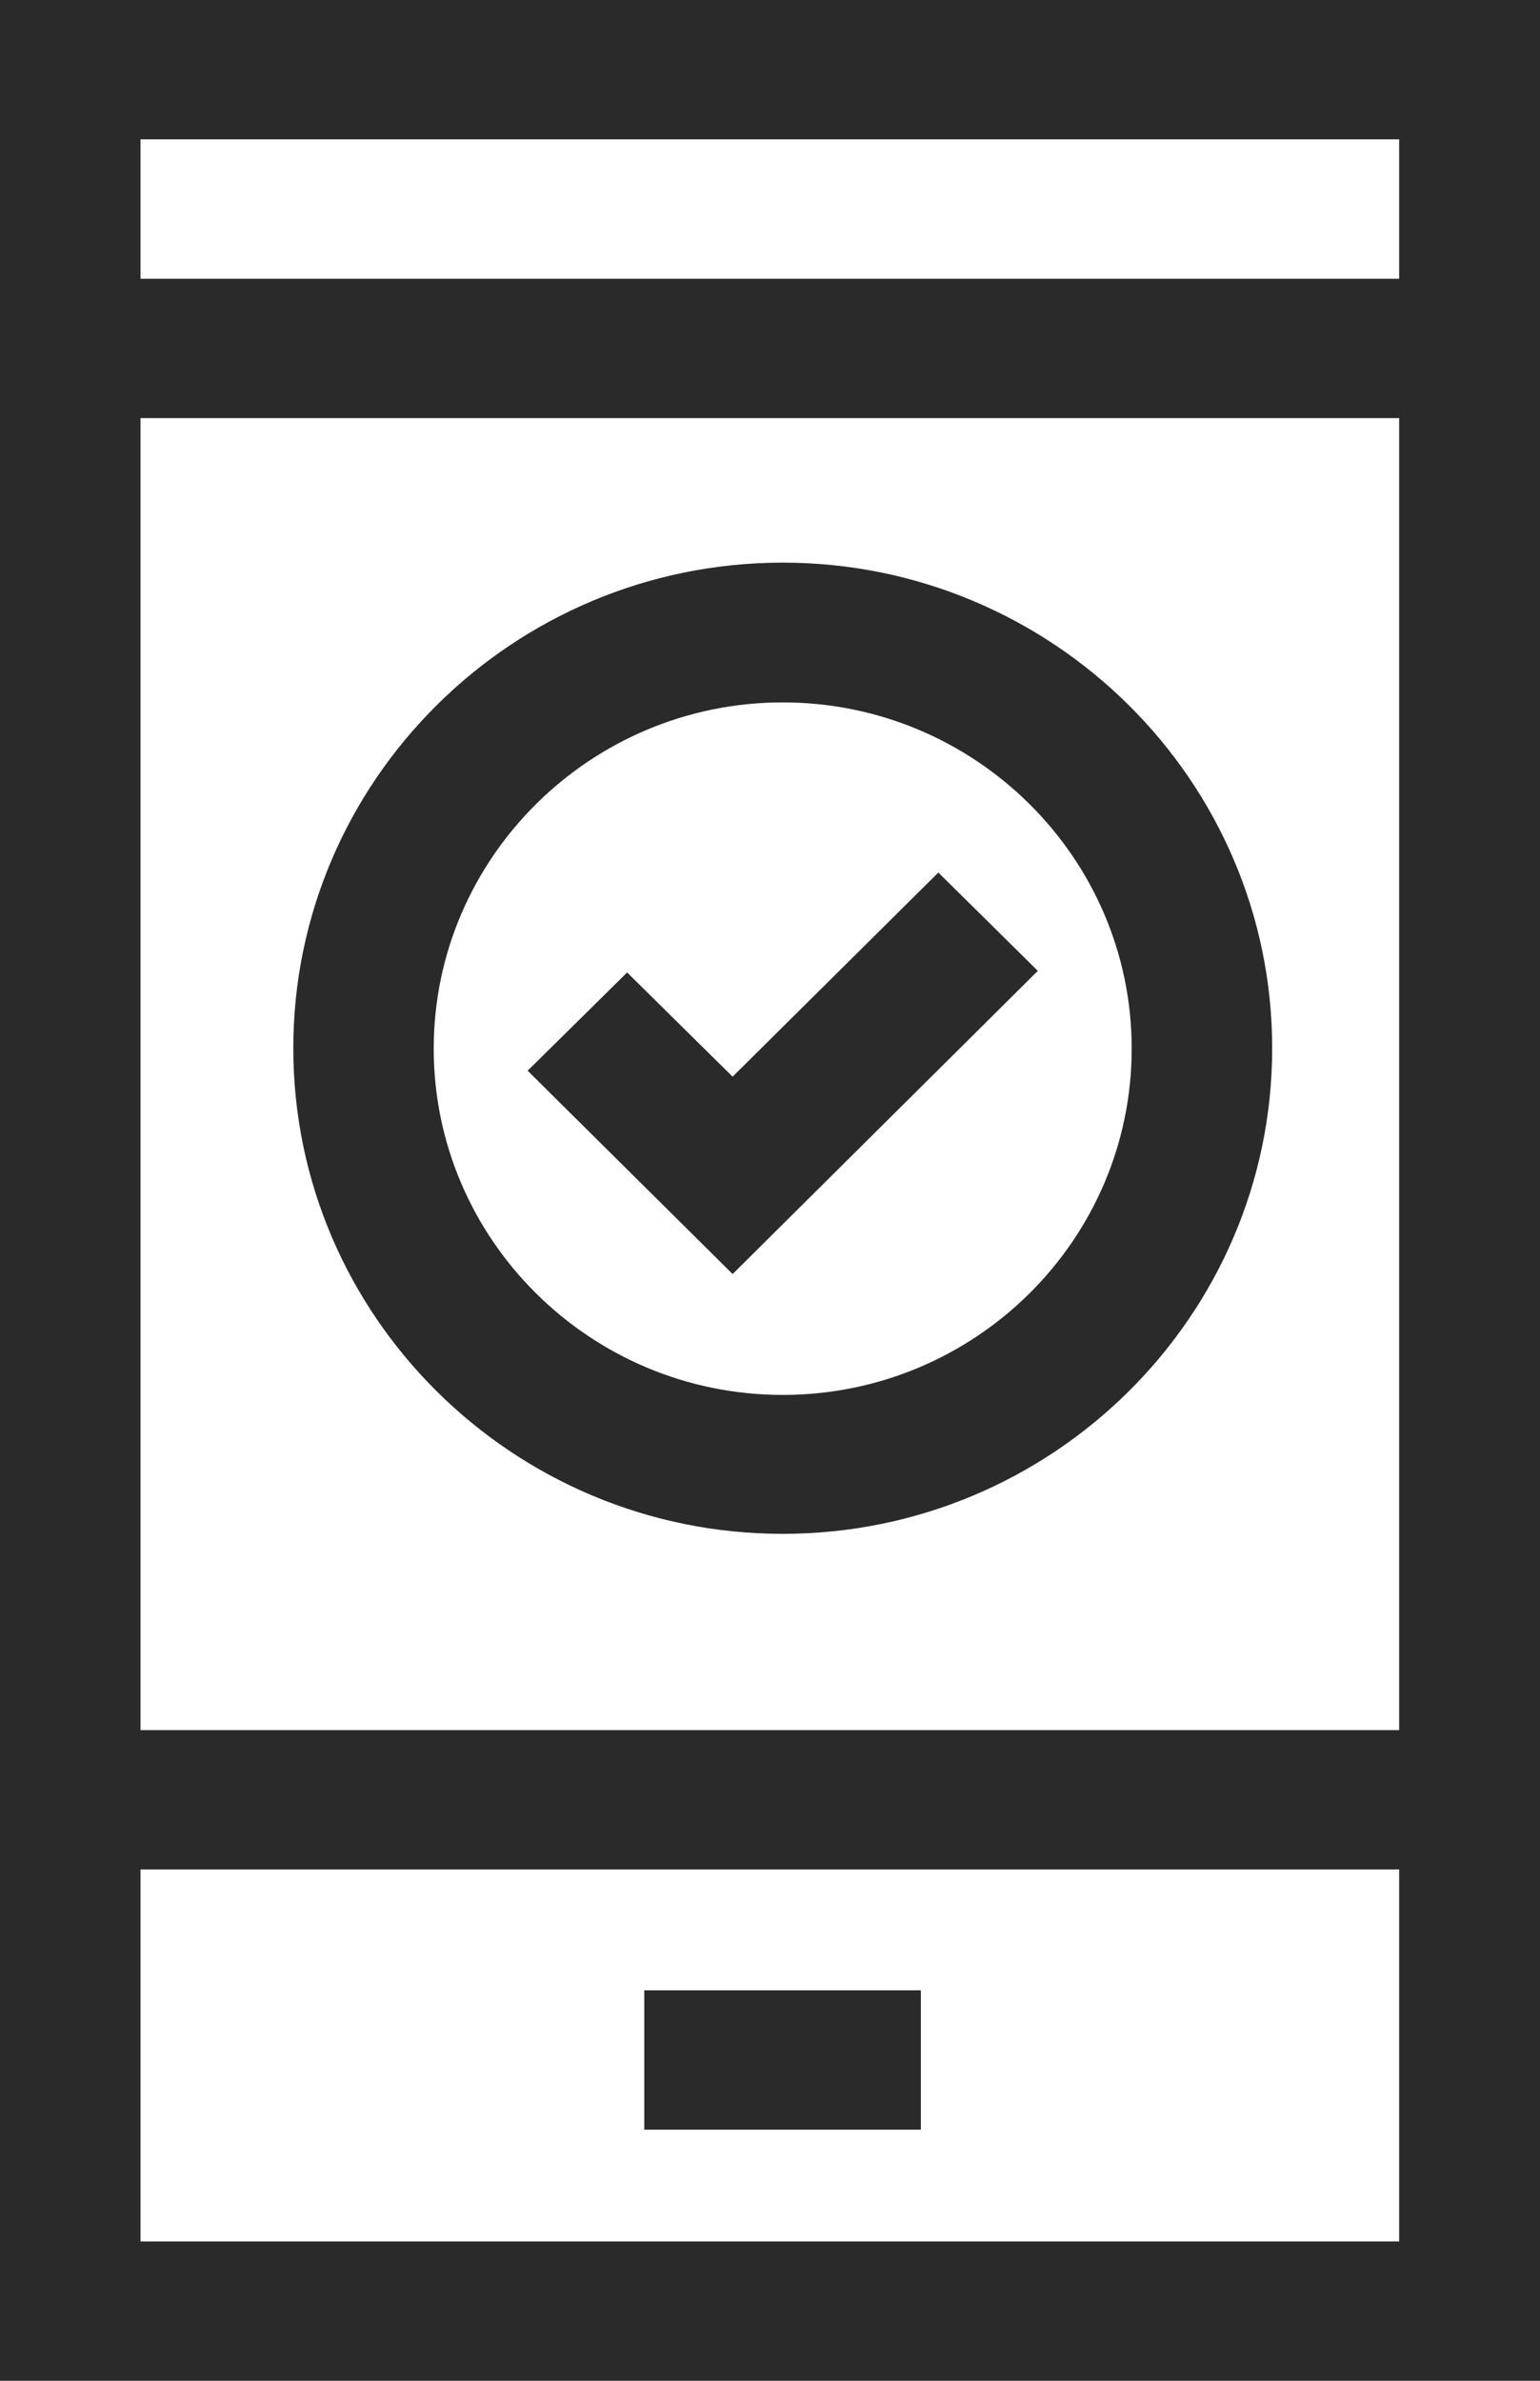 <svg width="22" height="34" viewBox="0 0 22 34" fill="none" xmlns="http://www.w3.org/2000/svg">
<path d="M2.007 1.99H19.988V3.981H2.007V1.99ZM2.007 5.971H19.988V24.708H2.007V5.971ZM19.988 32.01H2.007V26.698H19.988V32.01ZM0 34H22V0H0V34Z" fill="#2A2A2A"/>
<path d="M13.155 28.424H9.204V30.414H13.155V28.424Z" fill="#2A2A2A"/>
<path d="M11.182 19.921C8.43 19.921 6.196 17.699 6.196 14.976C6.196 12.252 8.436 10.031 11.182 10.031C13.928 10.031 16.167 12.247 16.167 14.976C16.167 17.705 13.933 19.921 11.182 19.921ZM11.182 8.035C7.328 8.035 4.19 11.147 4.19 14.97C4.19 18.793 7.328 21.905 11.182 21.905C15.036 21.905 18.174 18.793 18.174 14.97C18.174 11.147 15.036 8.035 11.182 8.035Z" fill="#2A2A2A"/>
<path d="M10.466 15.376L8.959 13.888L7.538 15.291L10.466 18.195L14.826 13.865L13.405 12.461L10.466 15.376Z" fill="#2A2A2A"/>
</svg>

